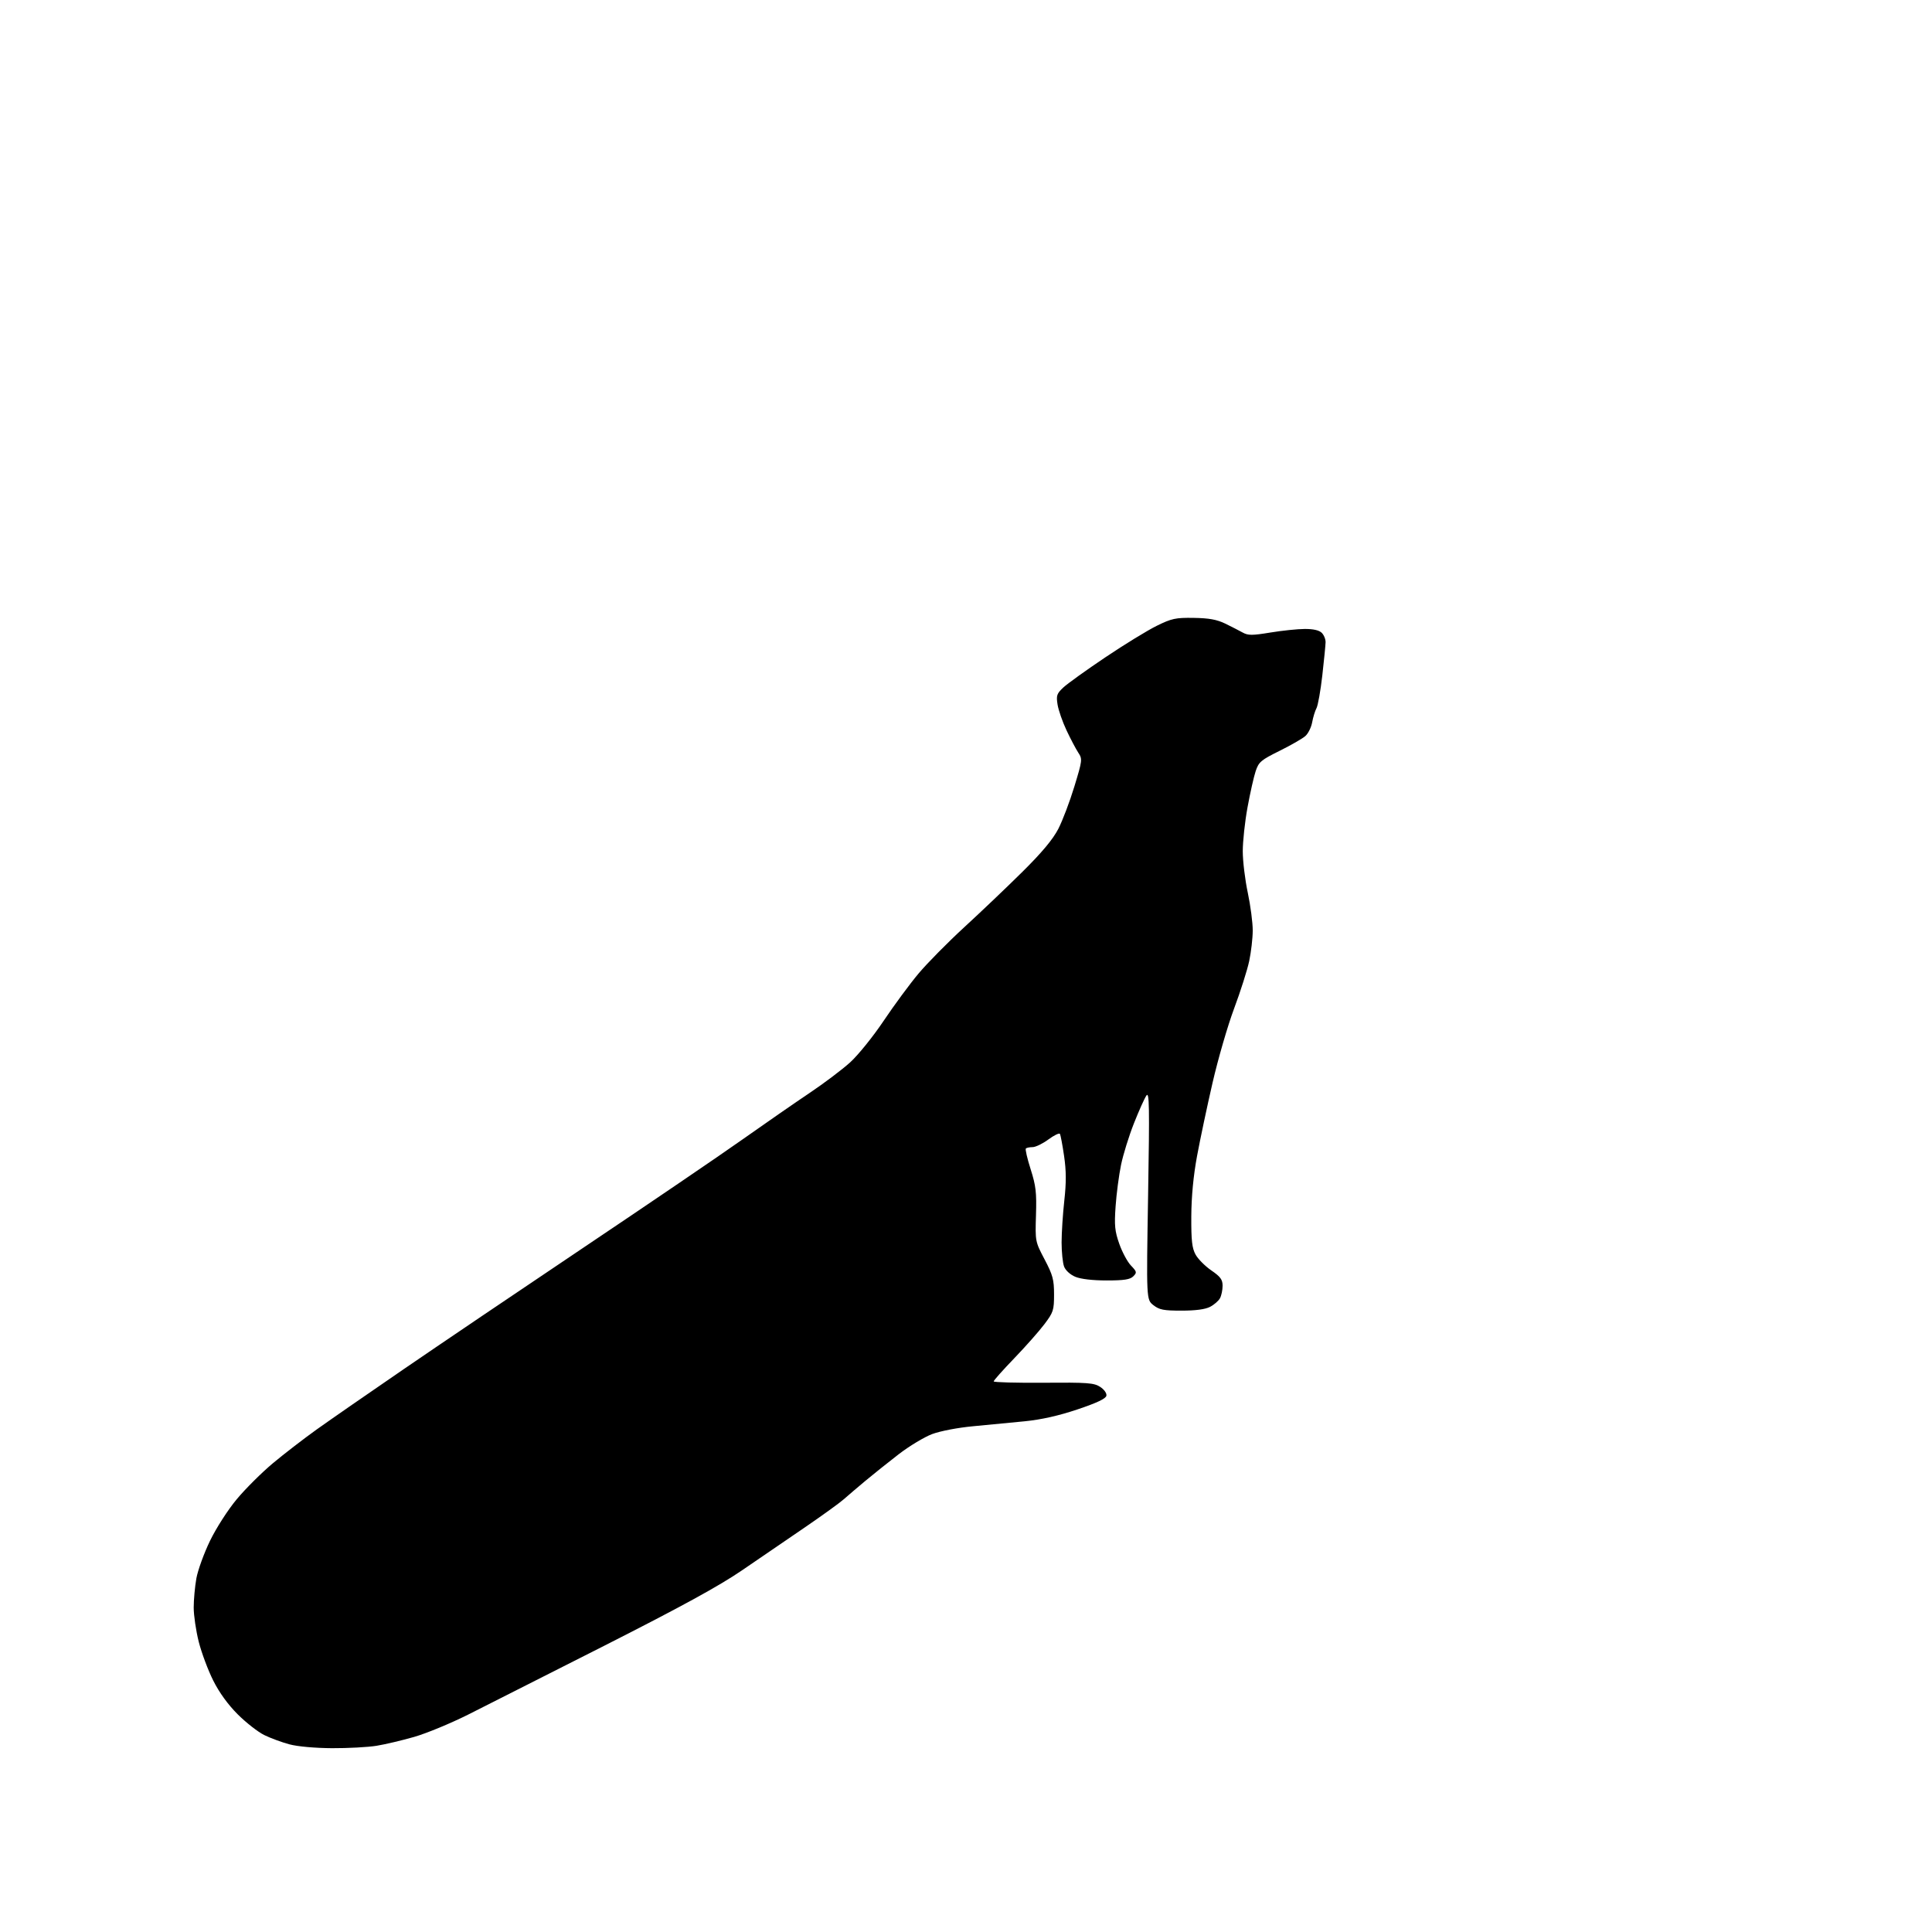<?xml version="1.0" encoding="UTF-8" standalone="no"?>
<svg 
  version="1.1" 
  xmlns="http://www.w3.org/2000/svg" 
  xmlns:xlink="http://www.w3.org/1999/xlink" 
  xmlns:svg="http://www.w3.org/2000/svg"
  xmlns:rdf="http://www.w3.org/1999/02/22-rdf-syntax-ns#"
  xmlns:cc="http://creativecommons.org/ns#"
  xmlns:dc="http://purl.org/dc/elements/1.1/"
  viewBox="0 0 768 768"
  width="768"
  height="768"
>
<style>svg {background-color: white; }</style>"
<path stroke="none" fill="black" fill-rule="evenodd" d="M132.00,694.93C125.23,694.89 118.26,694.27 115.05,693.40C112.05,692.60 107.55,690.94 105.06,689.72C102.57,688.50 97.83,684.80 94.52,681.50C90.63,677.62 87.17,672.85 84.74,668.00C82.68,663.88 80.09,656.94 78.99,652.59C77.90,648.24 77.00,642.13 77.00,639.02C77.00,635.91 77.48,630.70 78.06,627.43C78.65,624.17 81.09,617.45 83.48,612.50C85.94,607.43 90.57,600.22 94.09,595.99C97.53,591.85 104.01,585.40 108.49,581.65C112.98,577.90 120.85,571.84 125.98,568.17C131.12,564.50 146.61,553.76 160.41,544.31C174.21,534.85 206.43,513.07 232.00,495.91C257.57,478.75 285.93,459.47 295.00,453.05C304.07,446.64 316.16,438.27 321.85,434.45C327.55,430.63 334.78,425.17 337.92,422.33C341.08,419.47 347.04,412.09 351.24,405.83C355.42,399.60 361.67,391.12 365.13,387.00C368.59,382.88 376.81,374.55 383.40,368.50C389.99,362.45 400.38,352.55 406.49,346.50C414.21,338.85 418.53,333.67 420.69,329.50C422.39,326.20 425.26,318.63 427.07,312.67C430.27,302.15 430.32,301.76 428.62,299.17C427.66,297.70 425.56,293.72 423.96,290.32C422.36,286.93 420.76,282.32 420.40,280.09C419.82,276.47 420.07,275.74 422.72,273.26C424.35,271.74 431.87,266.34 439.43,261.27C446.98,256.19 456.16,250.57 459.82,248.77C465.78,245.84 467.32,245.51 474.55,245.62C480.61,245.71 483.74,246.29 487.07,247.90C489.51,249.09 492.62,250.69 494.00,251.45C496.13,252.63 497.76,252.63 505.00,251.44C509.68,250.67 515.83,250.03 518.68,250.02C522.08,250.01 524.40,250.54 525.43,251.57C526.29,252.44 526.97,254.12 526.94,255.32C526.91,256.52 526.32,262.45 525.64,268.50C524.95,274.55 523.91,280.40 523.33,281.50C522.74,282.60 521.97,285.13 521.61,287.11C521.25,289.10 520.05,291.55 518.93,292.56C517.81,293.57 513.21,296.22 508.70,298.45C501.28,302.12 500.37,302.88 499.16,306.50C498.42,308.70 496.96,315.19 495.91,320.92C494.86,326.65 494.01,334.53 494.02,338.42C494.02,342.31 494.92,349.73 496.02,354.90C497.11,360.07 497.99,366.82 497.98,369.90C497.97,372.98 497.34,378.43 496.58,382.02C495.82,385.61 493.12,394.10 490.58,400.89C488.04,407.68 484.19,420.95 482.02,430.37C479.85,439.79 477.07,452.90 475.85,459.50C474.39,467.38 473.61,475.62 473.56,483.50C473.51,493.13 473.85,496.13 475.25,498.70C476.21,500.46 479.03,503.30 481.50,505.00C485.16,507.51 486.00,508.66 486.00,511.11C486.00,512.77 485.54,515.00 484.97,516.06C484.40,517.11 482.63,518.66 481.02,519.49C479.09,520.49 475.23,521.00 469.68,521.00C462.54,521.00 460.85,520.67 458.48,518.81C455.69,516.61 455.69,516.61 456.39,475.06C456.98,439.63 456.88,433.80 455.71,435.50C454.95,436.60 452.72,441.57 450.75,446.56C448.78,451.54 446.47,458.96 445.63,463.06C444.79,467.15 443.81,474.55 443.47,479.50C442.93,487.15 443.15,489.40 444.94,494.47C446.10,497.75 448.18,501.63 449.58,503.08C451.93,505.54 452.00,505.86 450.49,507.37C449.22,508.63 446.85,509.00 439.90,509.00C434.33,509.00 429.62,508.45 427.46,507.55C425.42,506.69 423.58,505.02 422.99,503.48C422.45,502.05 422.00,497.73 422.00,493.90C422.00,490.06 422.49,482.56 423.08,477.23C423.88,470.05 423.86,465.46 422.99,459.53C422.35,455.12 421.60,451.16 421.33,450.73C421.06,450.30 418.99,451.30 416.73,452.97C414.46,454.64 411.64,456.00 410.47,456.00C409.29,456.00 408.09,456.25 407.79,456.55C407.49,456.85 408.35,460.56 409.70,464.80C411.79,471.37 412.10,474.04 411.82,483.01C411.50,493.48 411.51,493.54 415.25,500.65C418.51,506.86 419.00,508.68 419.00,514.56C419.00,520.85 418.73,521.67 415.15,526.41C413.04,529.21 407.64,535.31 403.15,539.97C398.67,544.62 395.00,548.74 395.00,549.12C395.00,549.50 403.90,549.74 414.78,549.66C432.35,549.52 434.87,549.70 437.34,551.31C438.94,552.36 439.99,553.84 439.81,554.81C439.59,555.99 436.10,557.64 428.35,560.25C420.84,562.77 413.97,564.32 407.35,564.98C401.93,565.52 392.72,566.41 386.88,566.95C380.80,567.51 373.81,568.85 370.56,570.06C367.43,571.24 361.41,574.87 357.18,578.13C352.96,581.40 347.02,586.13 344.00,588.66C340.98,591.18 337.15,594.45 335.50,595.91C333.85,597.38 326.88,602.42 320.00,607.12C313.12,611.82 301.87,619.51 294.98,624.22C285.88,630.44 271.00,638.59 240.48,654.07C217.39,665.78 192.88,678.18 186.00,681.63C179.12,685.07 169.53,689.04 164.67,690.44C159.81,691.84 153.06,693.43 149.67,693.98C146.28,694.53 138.32,694.96 132.00,694.93z" />

</svg>